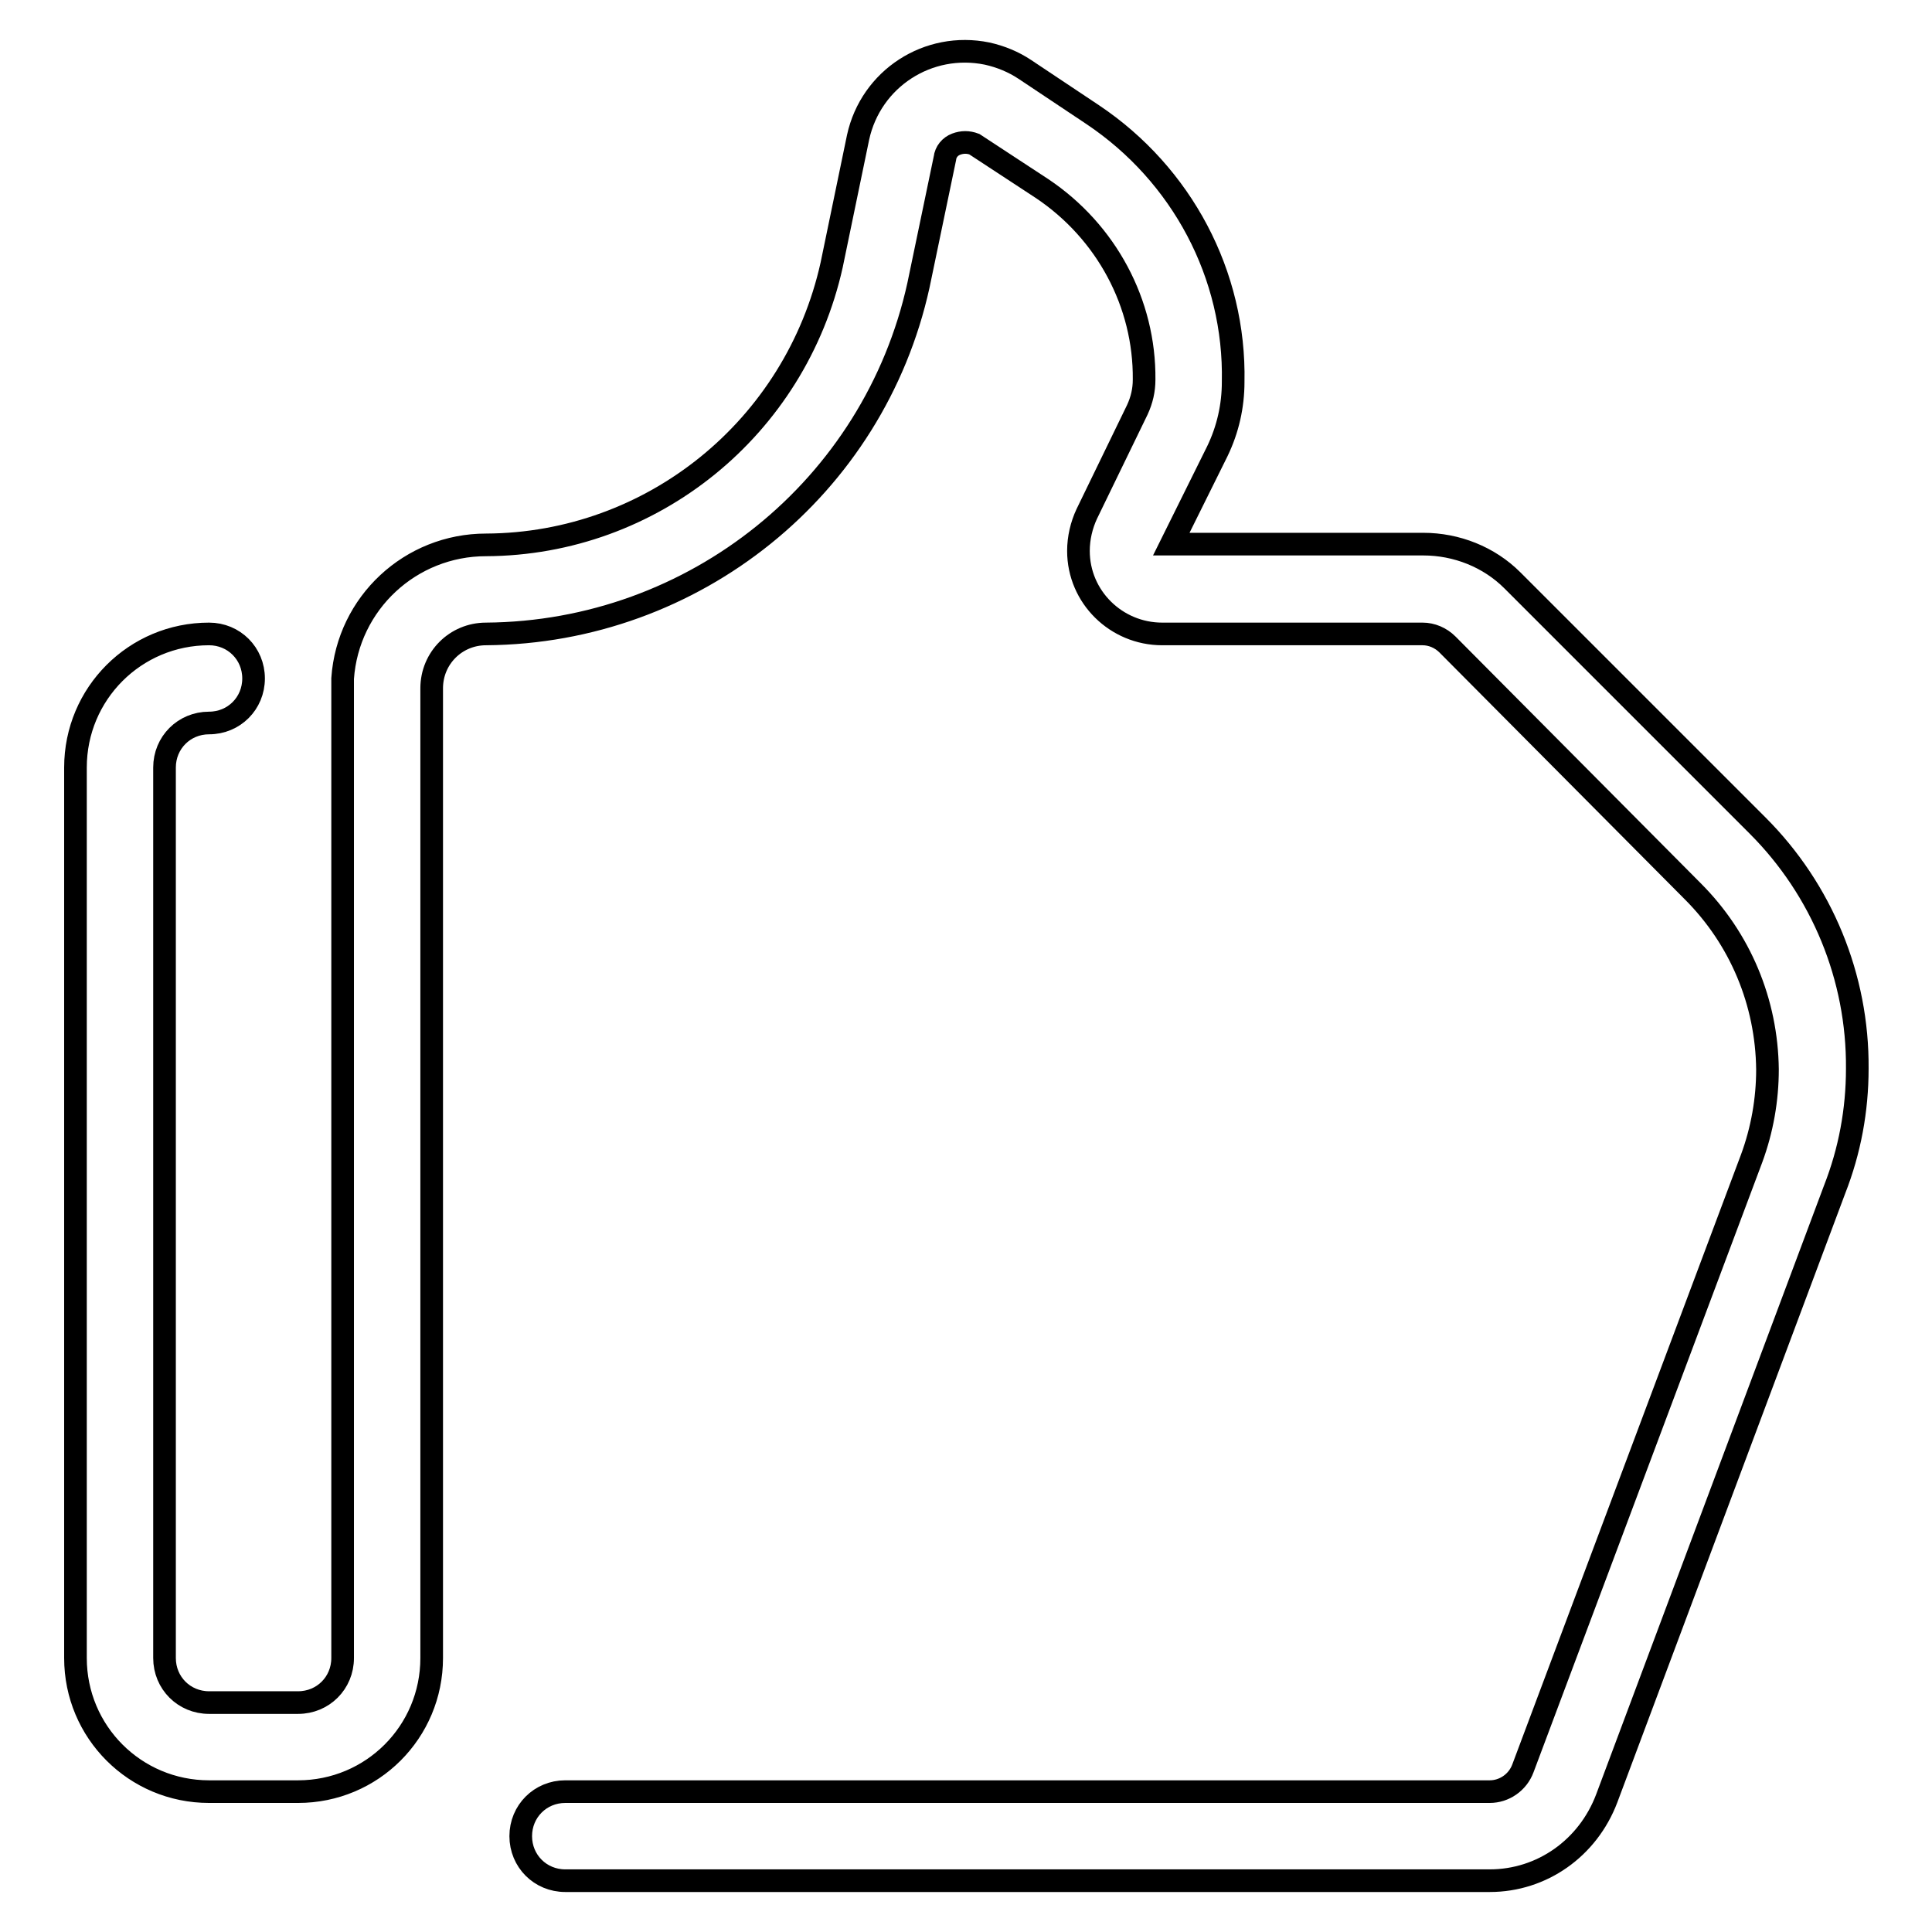 <?xml version="1.0" encoding="utf-8"?>
<!-- Svg Vector Icons : http://www.onlinewebfonts.com/icon -->
<!DOCTYPE svg PUBLIC "-//W3C//DTD SVG 1.1//EN" "http://www.w3.org/Graphics/SVG/1.1/DTD/svg11.dtd">
<svg version="1.1" xmlns="http://www.w3.org/2000/svg" xmlns:xlink="http://www.w3.org/1999/xlink" x="0px" y="0px" viewBox="0 0 256 256" enable-background="new 0 0 256 256" xml:space="preserve">
<g> <path stroke-width="3" fill-opacity="0" stroke="#000000"  d="M197.4,249.2H74.9c-3.3,0-5.9-2.6-5.9-5.9s2.6-5.9,5.9-5.9h122.5c1.9,0,3.7-1.2,4.4-3.1l30.3-80.8 c1.4-3.8,2.1-7.8,2.1-11.8c-0.1-8.9-3.6-17.3-9.9-23.6l-32.5-32.7c-0.9-0.9-2.1-1.4-3.3-1.4H154c-6.1,0-11.1-4.9-11.1-11 c0-1.7,0.4-3.4,1.1-4.9l6.7-13.8c0.6-1.3,0.9-2.6,0.9-4c0.1-10.1-5-19.6-13.5-25.3l-9-5.9c-0.8-0.3-1.6-0.3-2.4,0 c-0.8,0.3-1.4,1-1.5,1.9l-3.5,16.8C115.8,64.6,92,83.8,64.4,84c-4,0-7.2,3.2-7.2,7.2l0,0v128.5c0,9.8-7.9,17.7-17.7,17.7H27.7 c-9.8,0-17.7-7.9-17.7-17.7v-118C10,91.9,17.9,84,27.7,84c3.3,0,5.9,2.6,5.9,5.9c0,3.3-2.6,5.9-5.9,5.9c-3.3,0-5.9,2.6-5.9,5.9l0,0 v118c0,3.3,2.6,5.9,5.9,5.9h11.8c3.3,0,5.9-2.6,5.9-5.9V89.9c0.7-10,9-17.7,19-17.7c22-0.1,41-15.5,45.8-37.1l3.5-16.9 c1.7-7.8,9.3-12.7,17.1-11.1c1.8,0.4,3.5,1.1,5,2.1l9,6c11.8,7.9,18.9,21.2,18.6,35.4c0,3.2-0.7,6.3-2.1,9.2l-6.1,12.3h33.4 c4.4,0,8.7,1.7,11.8,4.8l32.5,32.5c8.5,8.5,13.3,20.1,13.2,32.2c0,5.5-1,10.9-3,16l-30.2,80.7C210.4,244.9,204.3,249.2,197.4,249.2 L197.4,249.2z"/></g>
</svg>